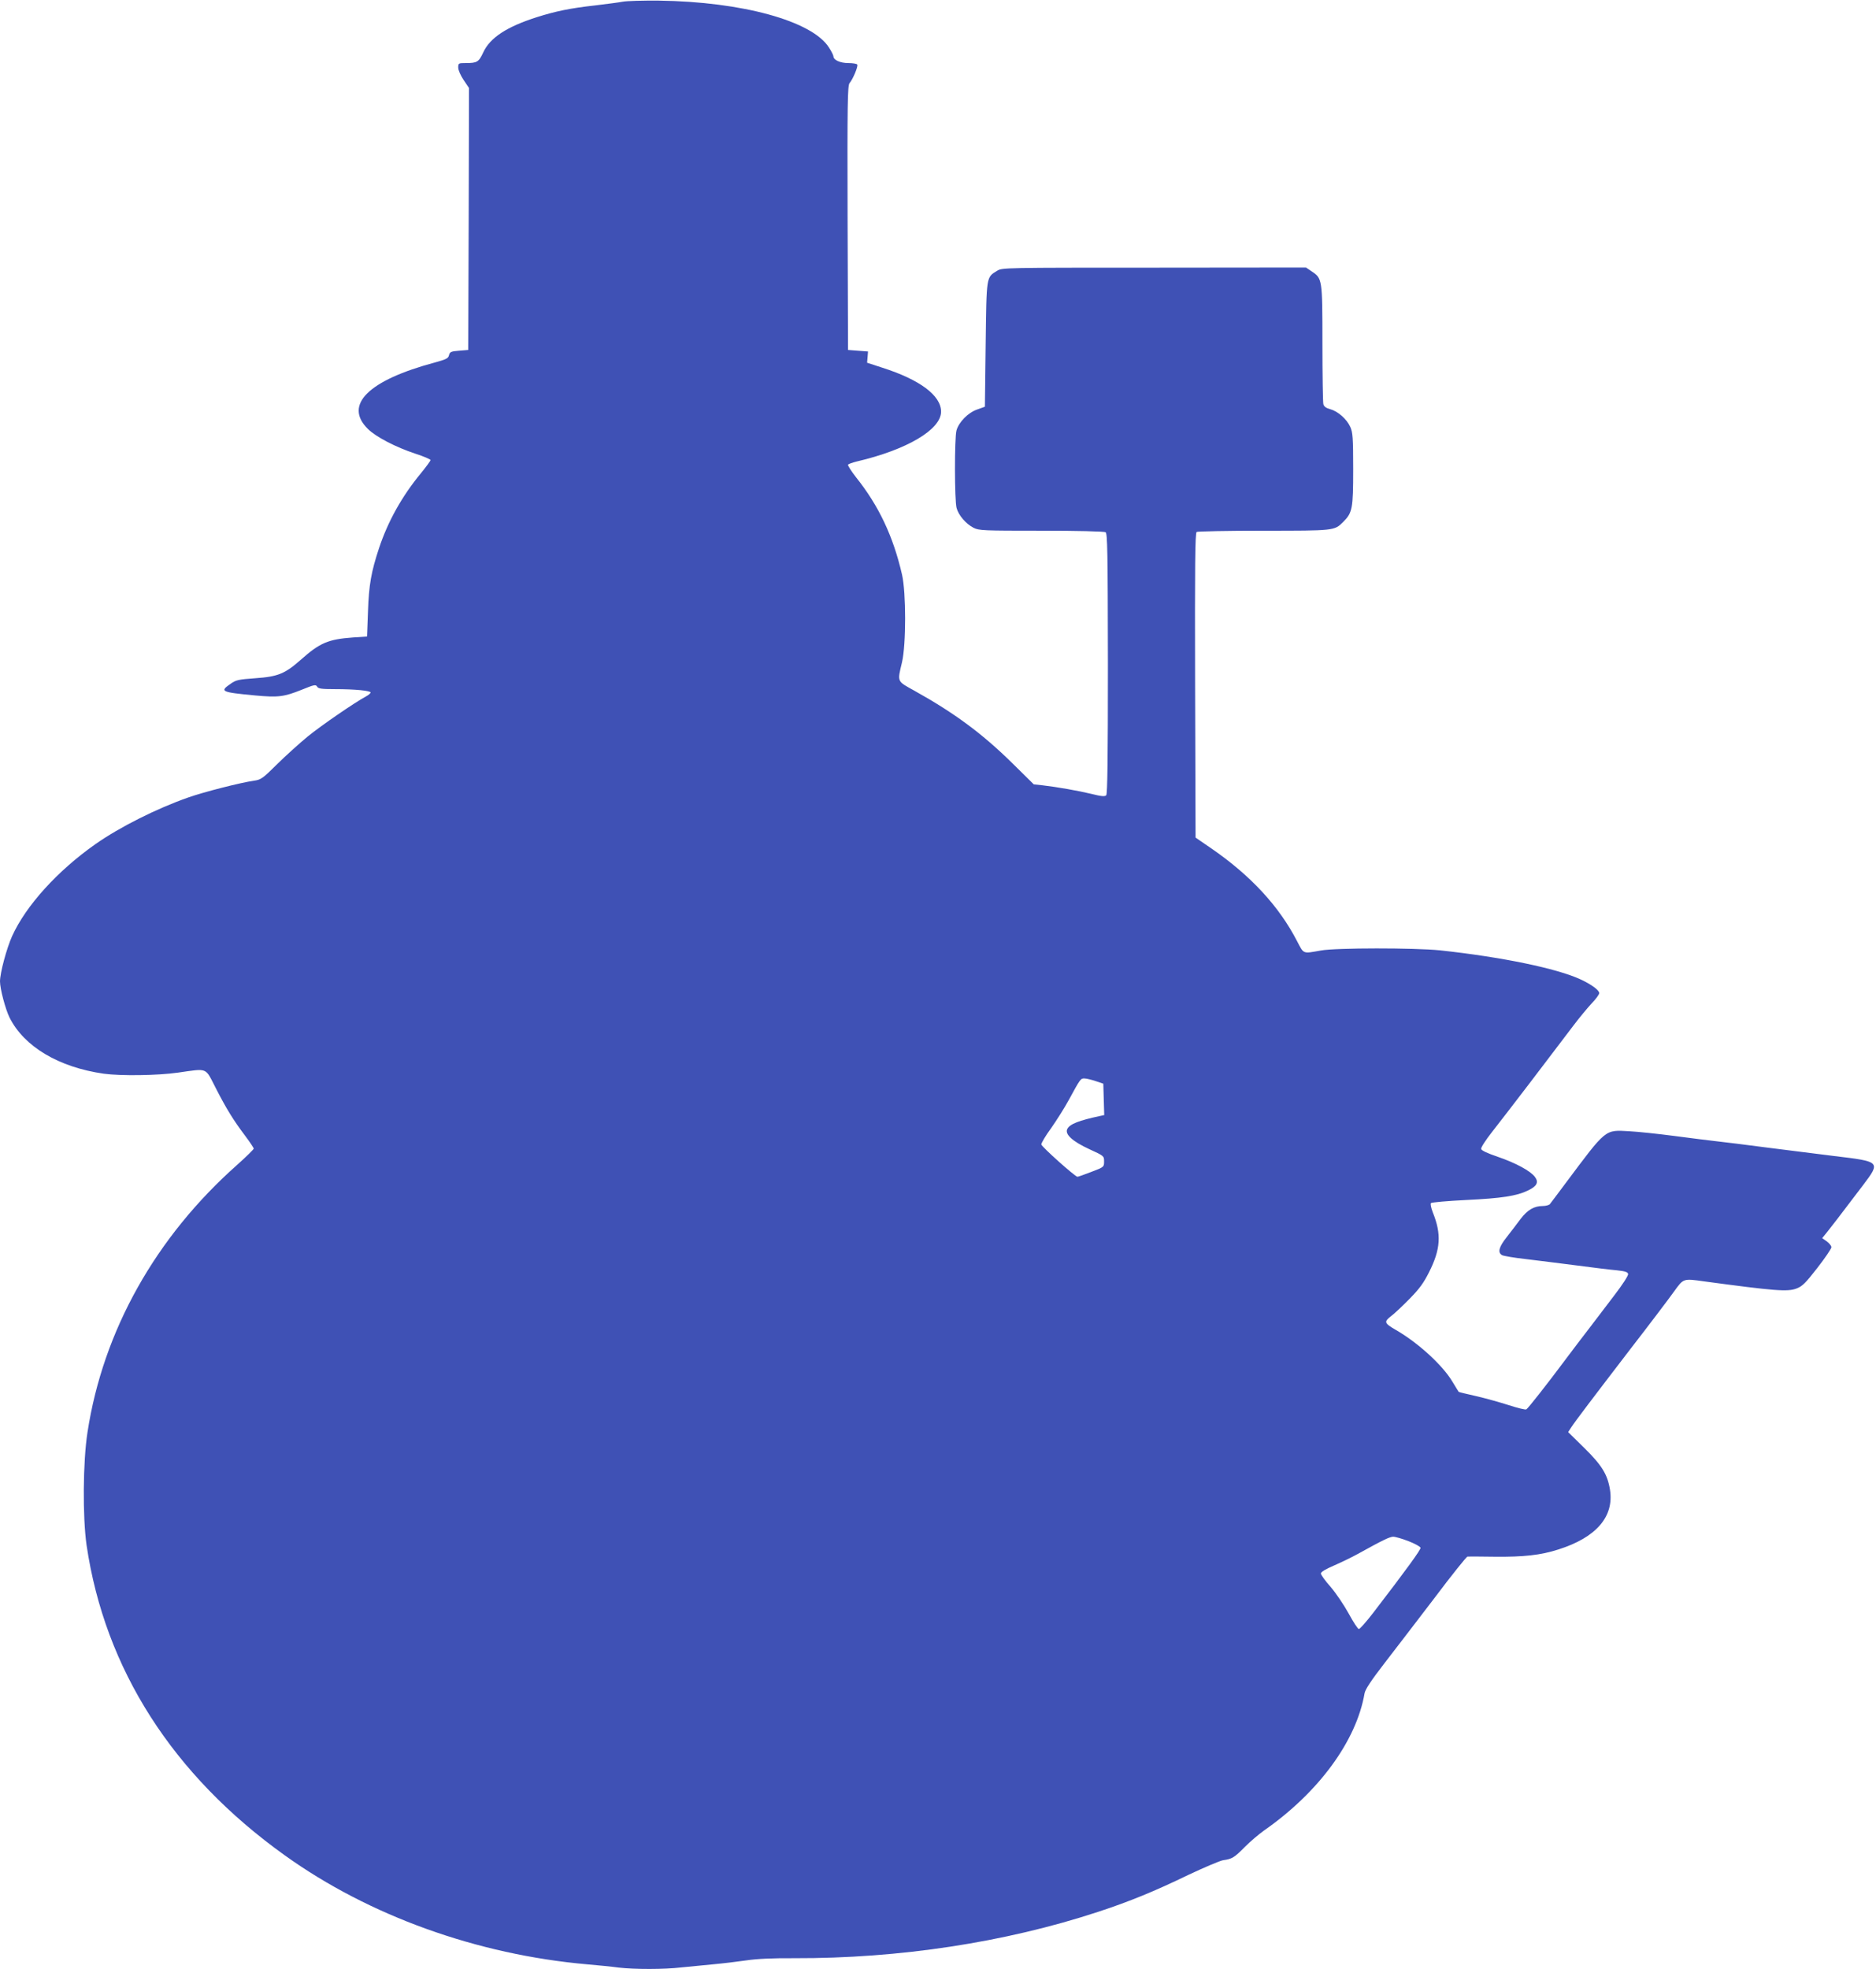 <?xml version="1.0" standalone="no"?>
<!DOCTYPE svg PUBLIC "-//W3C//DTD SVG 20010904//EN"
 "http://www.w3.org/TR/2001/REC-SVG-20010904/DTD/svg10.dtd">
<svg version="1.0" xmlns="http://www.w3.org/2000/svg"
 width="1220pt" height="1280pt" viewBox="0 0 1220 1280"
 preserveAspectRatio="xMidYMid meet">
<g transform="translate(0,1280) scale(0.1,-0.1)"
fill="#3f51b5" stroke="none">
<path d="M4050 12789 c-25 -5 -105 -15 -178 -24 -163 -18 -259 -38 -382 -77
-194 -62 -303 -133 -347 -228 -30 -64 -40 -70 -115 -70 -46 0 -48 -1 -48 -29
0 -17 15 -51 35 -81 l35 -52 -2 -852 -3 -851 -60 -5 c-52 -4 -60 -8 -65 -29
-5 -21 -18 -27 -90 -47 -435 -116 -596 -276 -438 -432 52 -52 181 -119 311
-162 53 -17 97 -36 97 -41 0 -5 -29 -44 -64 -87 -122 -148 -213 -311 -271
-485 -51 -155 -66 -237 -72 -413 l-6 -162 -91 -6 c-163 -12 -216 -35 -341
-146 -102 -90 -148 -109 -294 -119 -109 -8 -126 -11 -161 -36 -73 -50 -63 -55
159 -76 151 -14 188 -9 303 37 81 33 91 35 100 21 7 -14 27 -17 117 -17 130 0
231 -10 231 -22 0 -5 -14 -17 -31 -26 -74 -40 -291 -189 -378 -260 -51 -42
-140 -122 -197 -178 -95 -95 -108 -103 -151 -109 -86 -12 -326 -73 -428 -109
-206 -72 -447 -193 -605 -304 -246 -173 -451 -399 -541 -597 -36 -80 -79 -240
-79 -295 0 -48 35 -180 62 -235 95 -189 319 -323 613 -365 109 -15 350 -12
482 7 199 28 175 37 247 -102 68 -133 113 -206 192 -311 30 -40 54 -76 54 -81
0 -5 -48 -52 -106 -104 -532 -471 -874 -1081 -975 -1740 -30 -192 -32 -552 -6
-734 119 -805 560 -1495 1290 -2017 547 -392 1250 -645 1967 -708 69 -6 161
-15 204 -21 102 -12 296 -12 405 1 47 5 140 14 206 20 66 6 165 18 220 26 66
10 171 15 310 14 683 -2 1369 102 1975 301 207 68 368 134 589 241 102 48 203
91 225 95 59 8 74 18 141 86 34 34 90 82 125 107 357 249 601 583 654 892 5
26 41 81 129 195 67 87 214 278 326 425 111 148 208 268 214 269 7 1 86 0 177
-1 188 -2 299 10 414 47 247 78 364 214 336 389 -16 99 -53 159 -168 272
l-104 102 18 28 c28 43 142 193 389 515 127 164 254 332 283 373 61 84 58 83
194 64 461 -62 543 -69 602 -46 37 14 59 36 135 134 50 64 91 125 91 134 0 9
-14 26 -30 38 l-30 21 34 42 c33 41 58 74 233 304 114 151 113 152 -190 188
-111 14 -308 39 -437 55 -129 17 -273 35 -320 40 -47 5 -172 21 -279 35 -106
14 -239 28 -295 31 -161 9 -147 20 -414 -337 -51 -68 -97 -130 -103 -137 -5
-6 -26 -12 -45 -12 -58 0 -100 -25 -146 -85 -24 -32 -64 -85 -90 -118 -51 -64
-60 -100 -29 -117 11 -5 80 -17 153 -25 73 -9 221 -27 328 -41 107 -14 226
-29 265 -32 54 -6 70 -11 73 -24 2 -10 -37 -70 -90 -139 -51 -67 -126 -165
-166 -218 -41 -53 -105 -137 -143 -188 -129 -173 -251 -328 -263 -335 -6 -4
-57 9 -113 27 -56 18 -152 45 -213 59 -62 14 -113 26 -114 28 -2 2 -19 31 -40
65 -64 108 -224 254 -368 337 -76 44 -79 53 -33 89 22 16 77 68 122 114 64 65
92 104 126 172 76 150 82 248 25 389 -12 31 -17 57 -12 61 5 5 108 14 229 20
230 11 328 26 402 62 58 28 71 53 45 88 -29 39 -125 91 -242 131 -68 23 -106
41 -108 51 -2 9 30 58 70 109 102 130 371 482 531 694 37 49 90 113 117 142
28 29 50 59 50 68 0 19 -50 56 -121 89 -155 72 -515 146 -914 189 -167 17
-677 17 -775 -1 -119 -21 -110 -25 -154 59 -118 229 -302 428 -559 605 l-102
70 -3 990 c-2 784 0 990 10 997 7 4 203 8 436 8 459 0 460 0 516 56 61 61 66
85 66 344 0 206 -3 240 -19 275 -23 51 -80 101 -130 115 -27 7 -41 17 -45 33
-3 12 -6 190 -6 395 0 419 -1 422 -70 468 l-37 25 -988 -1 c-973 0 -988 0
-1020 -20 -72 -44 -69 -30 -75 -480 l-5 -404 -50 -18 c-59 -20 -120 -82 -135
-137 -13 -48 -13 -455 1 -504 13 -47 60 -102 110 -128 36 -18 62 -19 441 -19
229 0 409 -4 418 -10 12 -8 14 -124 15 -854 0 -624 -3 -848 -11 -856 -9 -9
-33 -7 -96 9 -87 21 -224 45 -319 56 l-56 6 -139 137 c-194 191 -374 325 -636
471 -117 65 -113 55 -82 186 27 115 27 454 0 570 -57 248 -151 447 -298 631
-32 41 -56 79 -53 83 3 5 29 14 57 21 325 76 548 207 548 324 0 105 -138 208
-383 286 l-98 32 3 36 3 37 -65 5 -65 5 -3 859 c-2 744 0 861 13 876 21 24 57
109 50 120 -3 6 -30 10 -58 10 -53 0 -97 20 -97 44 0 6 -13 33 -29 57 -109
173 -566 298 -1106 305 -104 1 -210 -2 -235 -7z m3075 -7017 l50 -17 3 -102 3
-102 -28 -6 c-135 -29 -196 -52 -212 -84 -18 -34 33 -81 144 -132 94 -43 95
-44 95 -79 0 -36 0 -37 -82 -68 -46 -18 -87 -32 -91 -32 -15 0 -232 194 -235
210 -1 8 27 56 63 105 35 50 88 133 116 185 75 138 77 140 102 139 12 0 45 -8
72 -17z m2035 -2991 c41 -16 76 -35 78 -43 2 -12 -85 -133 -311 -427 -43 -55
-83 -101 -90 -101 -7 0 -36 45 -66 100 -30 55 -83 133 -117 173 -35 39 -64 79
-64 88 0 10 30 28 88 53 48 21 116 54 152 74 166 92 207 111 230 112 14 0 59
-13 100 -29z"/>
</g>
</svg>
